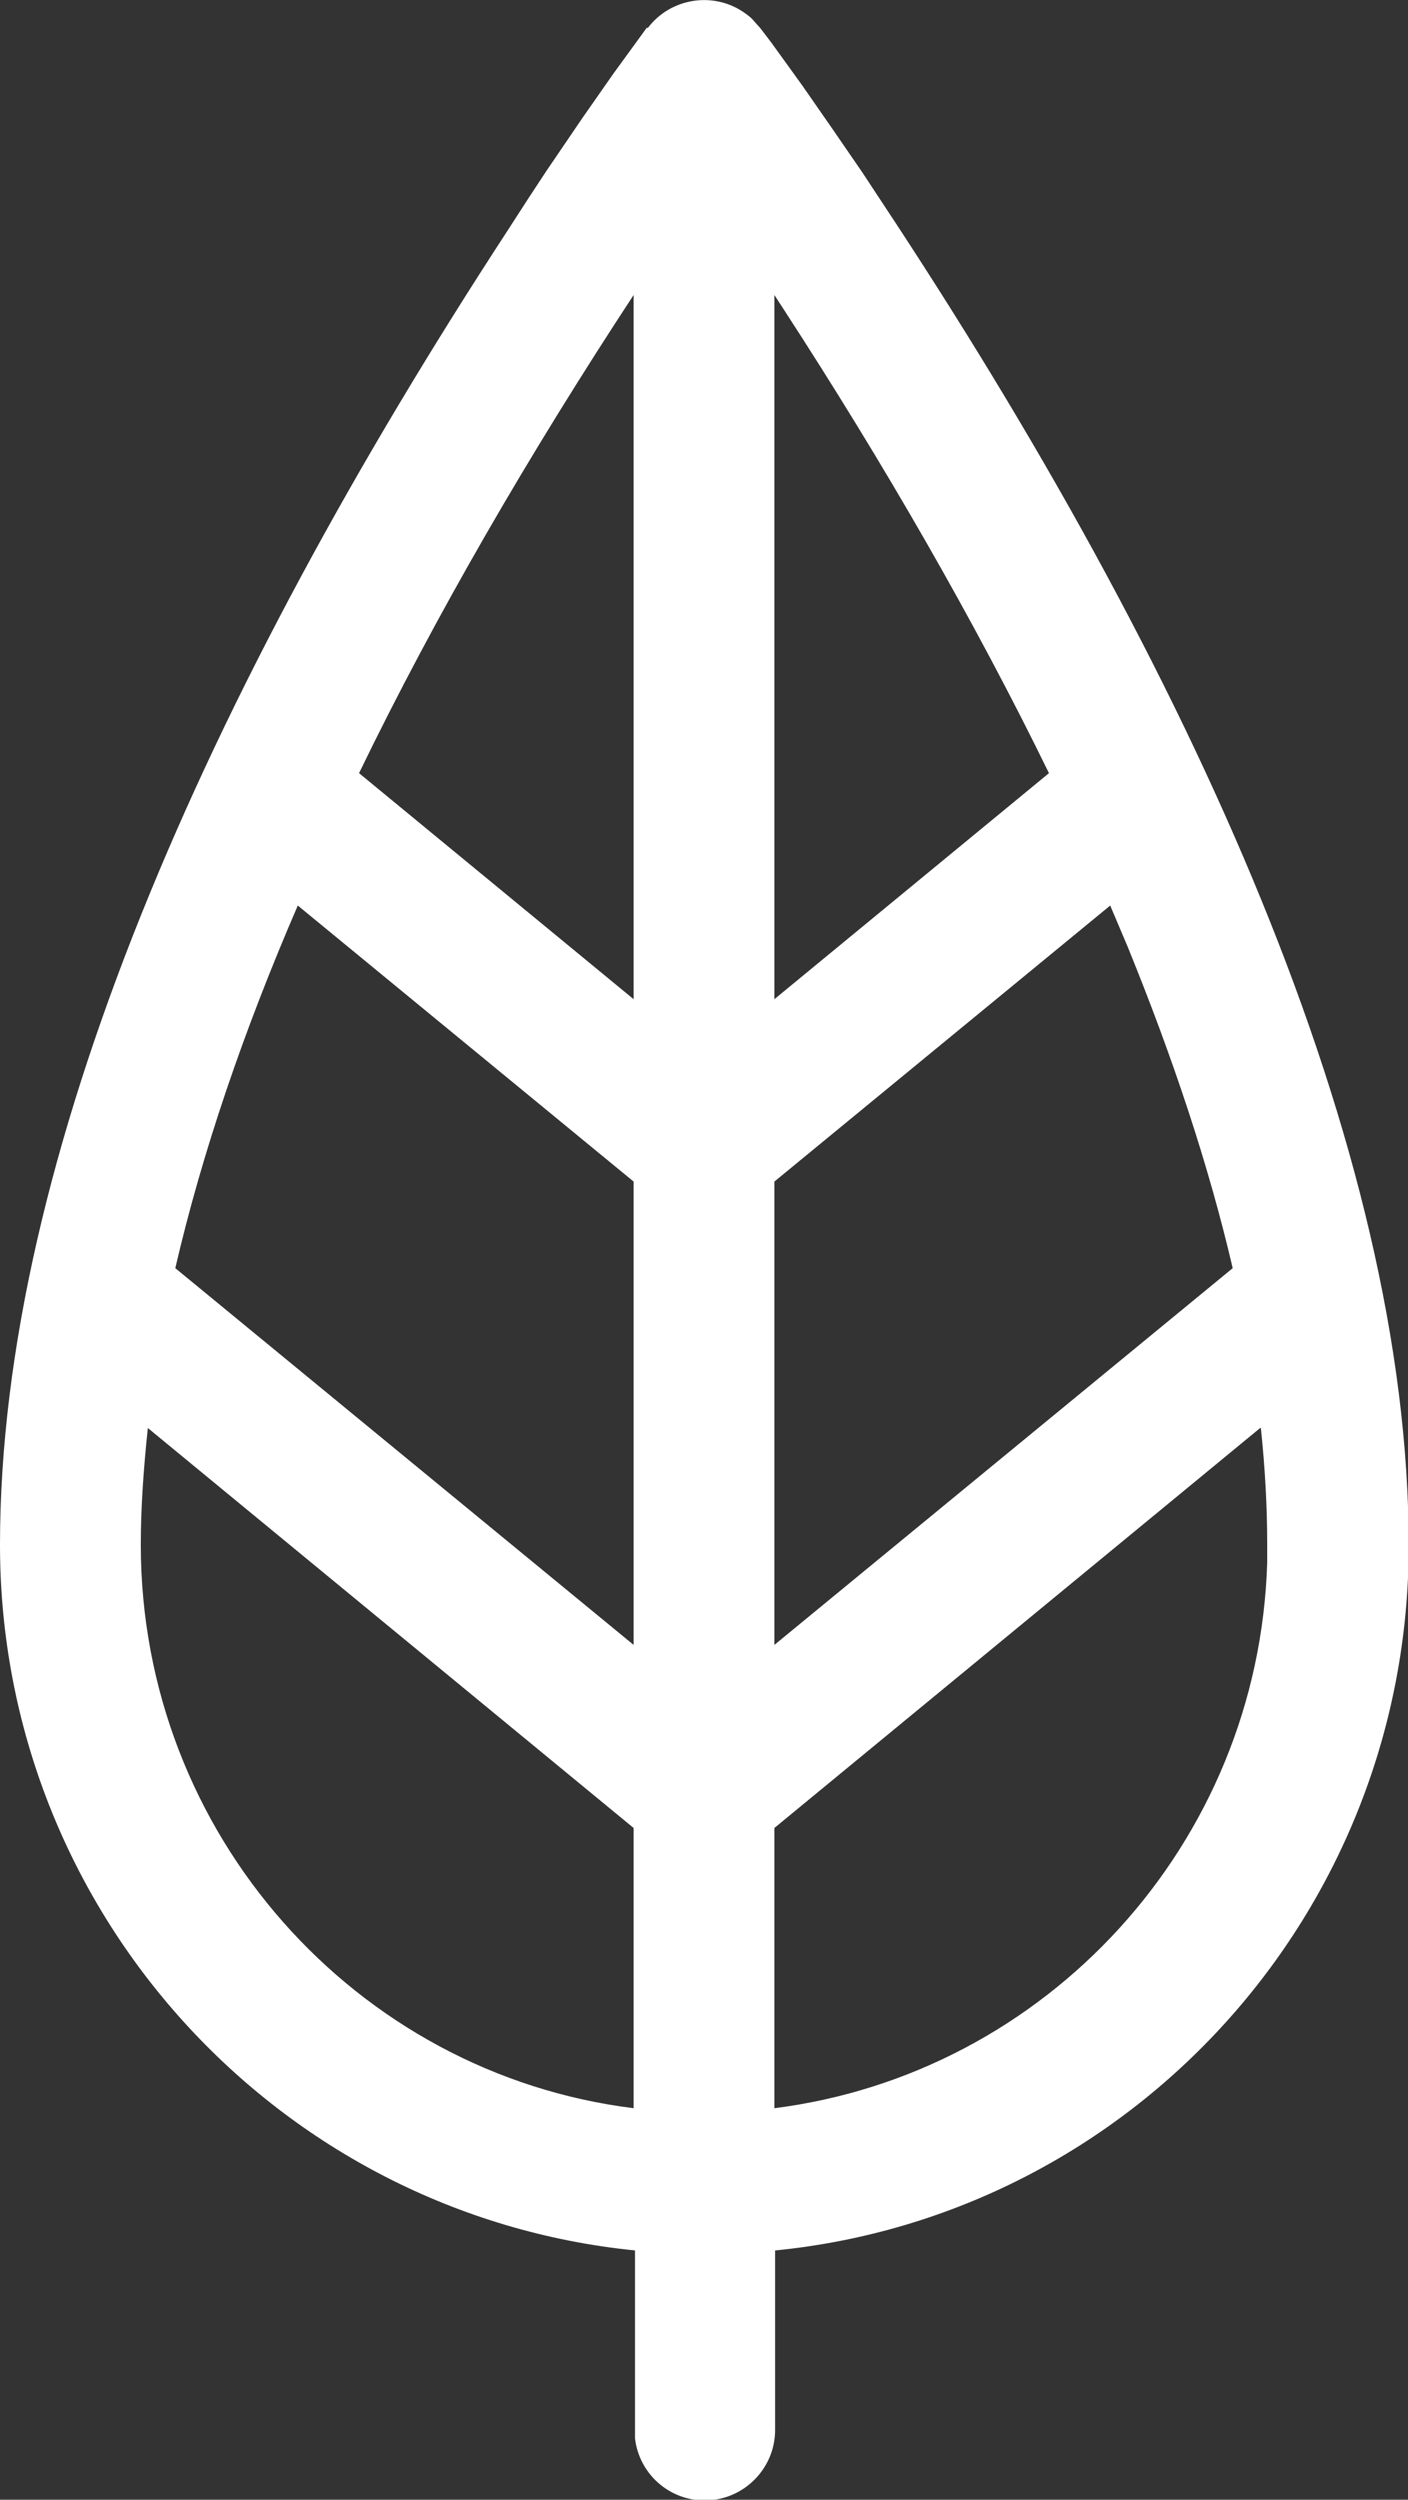 <?xml version="1.0" encoding="UTF-8"?><svg id="Laag_1" xmlns="http://www.w3.org/2000/svg" viewBox="0 0 20 35.5"><rect x="0" y="0" width="20" height="35.5" fill="#333333" stroke="none"/><path d="M9.2.4c.33-.44.96-.53,1.4-.2.04.03.08.06.11.1l.09.1.16.21.44.61.41.59.44.64.25.38c4.43,6.68,7.51,13.48,7.51,19.12,0,5.22-3.94,9.51-9,10.01v2.55c0,.55-.45,1-1,1-.51,0-.93-.38-.99-.88v-.12s0-2.55,0-2.55C3.95,31.45,0,27.15,0,21.94,0,16.43,2.94,9.82,7.2,3.29l.31-.48.25-.38.51-.75.44-.63.48-.66h0ZM2.1,20.28c-.06.57-.1,1.12-.1,1.66,0,4.11,3.06,7.51,7,8v-3.98s-6.9-5.68-6.9-5.68ZM17.9,20.28l-6.9,5.68v3.98c3.86-.49,6.88-3.75,7-7.75v-.25c0-.54-.03-1.09-.09-1.66ZM4.23,12.86c-.77,1.78-1.36,3.51-1.74,5.15l6.51,5.35v-6.58l-4.77-3.92h0ZM15.77,12.86l-4.77,3.92v6.58l6.51-5.35c-.34-1.46-.85-2.99-1.49-4.56,0,0-.25-.59-.25-.59ZM9,4.19c-1.49,2.27-2.82,4.56-3.9,6.79l3.9,3.21V4.19h0ZM11,4.19v10l3.9-3.21c-1.06-2.17-2.34-4.39-3.77-6.59l-.13-.2Z" style="fill:#fff; fill-rule:evenodd;"/></svg>